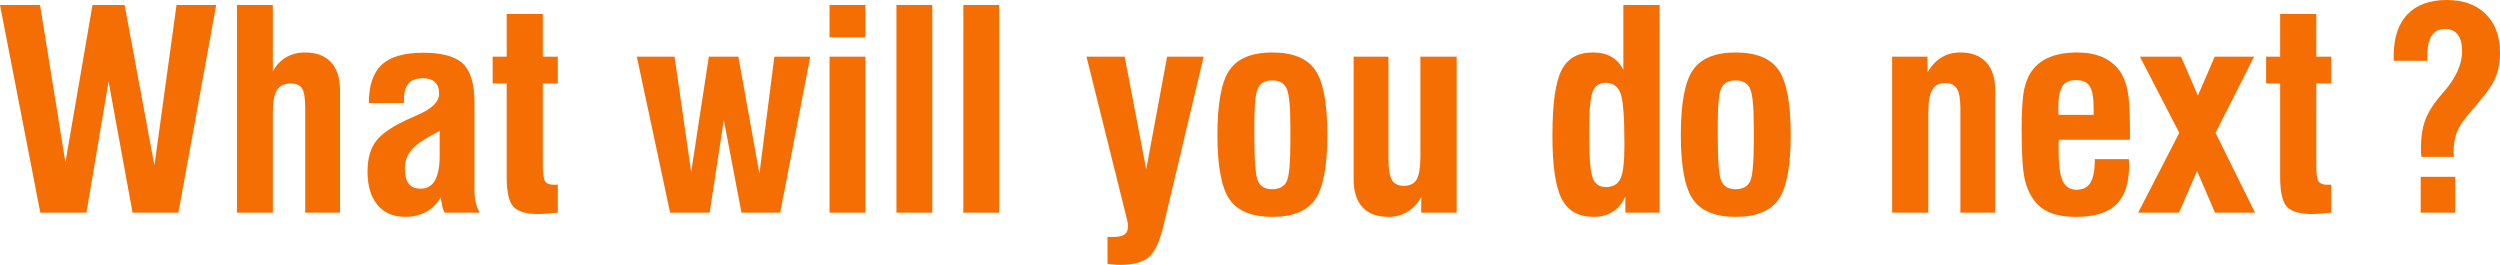 <?xml version="1.0" encoding="utf-8"?>
<!-- Generator: Adobe Illustrator 16.0.0, SVG Export Plug-In . SVG Version: 6.00 Build 0)  -->
<!DOCTYPE svg PUBLIC "-//W3C//DTD SVG 1.1//EN" "http://www.w3.org/Graphics/SVG/1.1/DTD/svg11.dtd">
<svg version="1.1" id="レイヤー_1" xmlns="http://www.w3.org/2000/svg" xmlns:xlink="http://www.w3.org/1999/xlink" x="0px"
	 y="0px" width="452.568px" height="47.949px" viewBox="0 0 452.568 47.949" enable-background="new 0 0 452.568 47.949"
	 xml:space="preserve">
<g>
	<path fill="#F46E03" d="M15.649,38.501l4.004-23.755l4.346,23.755H32.3l6.836-37.598h-7.178l-4.004,29.053L22.559,0.903h-5.811
		l-4.907,28.491L7.251,0.903H0l7.3,37.598H15.649z"/>
	<path fill="#F46E03" d="M49.39,38.501V20.508c0-2.018,0.252-3.422,0.757-4.212c0.504-0.789,1.351-1.184,2.539-1.184
		c0.944,0,1.607,0.297,1.99,0.891c0.382,0.595,0.574,1.778,0.574,3.553v18.945h6.299V16.309c0-2.197-0.545-3.882-1.636-5.054
		c-1.091-1.172-2.661-1.758-4.712-1.758c-1.286,0-2.434,0.301-3.442,0.903c-1.009,0.603-1.799,1.448-2.368,2.539V0.903h-6.494
		v37.598H49.39z"/>
	<path fill="#F46E03" d="M79.59,28.198c0,1.986-0.285,3.476-0.854,4.468c-0.57,0.993-1.424,1.489-2.563,1.489
		c-0.993,0-1.721-0.297-2.185-0.892c-0.464-0.594-0.696-1.517-0.696-2.771c0-1.335,0.435-2.49,1.306-3.467
		c0.871-0.977,2.535-2.083,4.993-3.32V28.198z M86.841,38.501c-0.342-0.635-0.586-1.273-0.732-1.916
		c-0.146-0.644-0.22-1.355-0.22-2.137V18.506c0-3.32-0.692-5.644-2.075-6.97c-1.384-1.327-3.793-1.99-7.227-1.99
		c-3.435,0-5.929,0.725-7.483,2.173c-1.555,1.448-2.332,3.76-2.332,6.934h6.348v-0.562c0-1.351,0.281-2.344,0.842-2.979
		s1.436-0.952,2.625-0.952c0.944,0,1.664,0.24,2.161,0.72c0.496,0.48,0.745,1.168,0.745,2.063c0,1.465-1.278,2.742-3.833,3.833
		c-0.57,0.244-1.009,0.439-1.318,0.586c-3.109,1.384-5.188,2.763-6.238,4.139c-1.05,1.375-1.575,3.227-1.575,5.554
		c0,2.571,0.598,4.581,1.794,6.03c1.196,1.448,2.869,2.173,5.017,2.173c1.448,0,2.714-0.297,3.796-0.892
		c1.082-0.594,1.965-1.46,2.649-2.6c0.114,0.766,0.224,1.359,0.33,1.782c0.105,0.423,0.232,0.74,0.378,0.952H86.841z"/>
	<path fill="#F46E03" d="M98.267,15.112h2.71v-4.858h-2.71V2.539h-6.543v7.715h-2.539v4.858h2.539v16.943
		c0,2.718,0.411,4.513,1.233,5.383c0.822,0.871,2.332,1.307,4.529,1.307c0.325,0,0.752-0.017,1.282-0.049
		c0.529-0.033,1.265-0.098,2.209-0.195v-5.078c-0.082,0-0.175,0.004-0.281,0.012c-0.106,0.009-0.249,0.013-0.427,0.013
		c-0.766,0-1.29-0.203-1.575-0.61c-0.285-0.406-0.427-1.367-0.427-2.881v-1.904V15.112z"/>
	<path fill="#F46E03" d="M128.467,38.501l2.563-16.797l3.198,16.797h7.007l5.444-28.247h-6.494l-2.71,21.191l-3.809-21.191h-5.347
		l-3.198,20.898l-3.003-20.898h-6.836l6.03,28.247H128.467z"/>
	<path fill="#F46E03" d="M156.665,6.763V0.903h-6.494v5.859H156.665z M156.665,38.501V10.254h-6.494v28.247H156.665z"/>
	<path fill="#F46E03" d="M168.774,38.501V0.903h-6.494v37.598H168.774z"/>
	<path fill="#F46E03" d="M180.884,38.501V0.903h-6.494v37.598H180.884z"/>
	<path fill="#F46E03" d="M201.672,47.9c0.382,0.032,0.752,0.049,1.111,0.049c2.36,0,4.081-0.46,5.164-1.38
		c1.082-0.919,1.949-2.722,2.6-5.407l7.349-30.908h-6.616l-3.784,20.386l-3.906-20.386h-6.909l7.251,29.126
		c0.081,0.276,0.146,0.562,0.195,0.854s0.073,0.545,0.073,0.757c0,0.667-0.212,1.151-0.635,1.453
		c-0.424,0.301-1.099,0.451-2.026,0.451c-0.277,0-0.488-0.005-0.635-0.013s-0.285-0.012-0.415-0.012v4.883
		C200.895,47.818,201.29,47.867,201.672,47.9z"/>
	<path fill="#F46E03" d="M227.075,22.144c0-3.32,0.232-5.416,0.695-6.287c0.465-0.87,1.314-1.306,2.552-1.306
		c1.253,0,2.111,0.476,2.575,1.429c0.464,0.951,0.696,3.275,0.696,6.97v1.611v1.147c0,3.857-0.229,6.246-0.684,7.165
		c-0.456,0.92-1.335,1.38-2.637,1.38c-1.254,0-2.1-0.488-2.539-1.465s-0.659-3.653-0.659-8.032v-0.659V22.144z M222.583,36.097
		c1.465,2.107,4.044,3.161,7.739,3.161c3.711,0,6.299-1.054,7.764-3.161c1.465-2.108,2.197-6.01,2.197-11.707
		c0-5.696-0.732-9.603-2.197-11.719s-4.053-3.174-7.764-3.174c-3.695,0-6.274,1.058-7.739,3.174s-2.197,6.022-2.197,11.719
		C220.386,30.087,221.118,33.988,222.583,36.097z"/>
	<path fill="#F46E03" d="M257.129,10.254v18.042c0,2.002-0.224,3.394-0.672,4.175c-0.447,0.781-1.225,1.172-2.331,1.172
		c-1.01,0-1.726-0.354-2.148-1.062c-0.424-0.708-0.635-1.998-0.635-3.87V10.254h-6.299v22.192c0,2.214,0.537,3.902,1.611,5.066
		c1.074,1.163,2.637,1.745,4.688,1.745c1.285,0,2.429-0.302,3.43-0.903s1.835-1.489,2.503-2.661v2.808h6.421V10.254H257.129z"/>
	<path fill="#F46E03" d="M288.317,16.59c0.432-1.066,1.217-1.6,2.356-1.6c1.302,0,2.193,0.618,2.673,1.855
		c0.48,1.237,0.721,4.354,0.721,9.351c0,3.108-0.24,5.164-0.721,6.164c-0.479,1.001-1.371,1.502-2.673,1.502
		c-1.156,0-1.945-0.562-2.368-1.685c-0.424-1.123-0.635-3.865-0.635-8.228C287.671,20.109,287.887,17.655,288.317,16.59z
		 M294.238,38.501h6.201V0.903h-6.567v11.743c-0.537-1.058-1.262-1.847-2.173-2.368c-0.912-0.521-2.035-0.781-3.369-0.781
		c-2.686,0-4.574,1.078-5.664,3.235c-1.091,2.156-1.636,6.083-1.636,11.779c0,5.501,0.562,9.335,1.685,11.499
		c1.123,2.165,3.043,3.247,5.762,3.247c1.383,0,2.555-0.313,3.516-0.94c0.96-0.626,1.709-1.55,2.246-2.771V38.501z"/>
	<path fill="#F46E03" d="M310.963,22.144c0-3.32,0.231-5.416,0.695-6.287c0.464-0.87,1.314-1.306,2.552-1.306
		c1.253,0,2.111,0.476,2.575,1.429c0.464,0.951,0.696,3.275,0.696,6.97v1.611v1.147c0,3.857-0.229,6.246-0.684,7.165
		c-0.456,0.92-1.335,1.38-2.637,1.38c-1.254,0-2.1-0.488-2.539-1.465s-0.659-3.653-0.659-8.032v-0.659V22.144z M306.471,36.097
		c1.465,2.107,4.044,3.161,7.739,3.161c3.711,0,6.299-1.054,7.764-3.161c1.465-2.108,2.197-6.01,2.197-11.707
		c0-5.696-0.732-9.603-2.197-11.719s-4.053-3.174-7.764-3.174c-3.695,0-6.274,1.058-7.739,3.174s-2.197,6.022-2.197,11.719
		C304.273,30.087,305.006,33.988,306.471,36.097z"/>
	<path fill="#F46E03" d="M349.072,38.501V20.508c0-1.985,0.235-3.394,0.708-4.224c0.472-0.83,1.253-1.245,2.344-1.245
		c0.992,0,1.7,0.338,2.124,1.013c0.423,0.676,0.635,1.844,0.635,3.504v18.945h6.299V16.309c0-2.197-0.546-3.882-1.636-5.054
		c-1.091-1.172-2.661-1.758-4.712-1.758c-1.27,0-2.401,0.305-3.394,0.915c-0.993,0.61-1.831,1.51-2.515,2.698v-2.856h-6.396v28.247
		H349.072z"/>
	<path fill="#F46E03" d="M372.607,19.604c0-1.888,0.244-3.211,0.732-3.968s1.31-1.135,2.466-1.135c1.188,0,2.018,0.366,2.49,1.099
		c0.472,0.732,0.708,2.067,0.708,4.004v1.196h-6.348l0,0C372.656,20.541,372.64,20.142,372.607,19.604L372.607,19.604z
		 M378.442,33.044c-0.521,0.871-1.359,1.307-2.515,1.307c-1.188,0-2.03-0.537-2.526-1.611c-0.497-1.074-0.745-2.954-0.745-5.64
		c0-0.521,0.004-0.899,0.012-1.136c0.009-0.235,0.028-0.459,0.062-0.671h12.842v-2.148c0-3.174-0.15-5.473-0.452-6.897
		c-0.301-1.424-0.802-2.607-1.501-3.552c-0.83-1.074-1.876-1.876-3.138-2.405c-1.261-0.528-2.763-0.793-4.504-0.793
		c-1.807,0-3.365,0.248-4.676,0.744c-1.31,0.497-2.372,1.233-3.186,2.21c-0.781,0.944-1.335,2.157-1.66,3.638
		c-0.326,1.48-0.488,3.939-0.488,7.373c0,4.313,0.187,7.3,0.562,8.96c0.374,1.66,1.017,3.035,1.929,4.126
		c0.765,0.928,1.741,1.611,2.93,2.051c1.188,0.439,2.661,0.659,4.419,0.659c3.336,0,5.773-0.753,7.312-2.259
		c1.538-1.505,2.308-3.869,2.308-7.092c0-0.113-0.009-0.293-0.024-0.537c-0.017-0.244-0.024-0.431-0.024-0.562h-6.152
		C379.224,30.762,378.963,32.174,378.442,33.044z"/>
	<path fill="#F46E03" d="M394.459,38.501l3.271-7.544l3.247,7.544h7.251l-7.153-14.453l6.982-13.794h-7.129l-3.052,7.056
		l-3.052-7.056h-7.446l7.129,13.794l-7.446,14.453H394.459z"/>
	<path fill="#F46E03" d="M419.312,15.112h2.71v-4.858h-2.71V2.539h-6.543v7.715h-2.539v4.858h2.539v16.943
		c0,2.718,0.411,4.513,1.232,5.383c0.822,0.871,2.332,1.307,4.529,1.307c0.325,0,0.753-0.017,1.281-0.049
		c0.529-0.033,1.266-0.098,2.21-0.195v-5.078c-0.082,0-0.175,0.004-0.281,0.012c-0.105,0.009-0.248,0.013-0.427,0.013
		c-0.766,0-1.29-0.203-1.575-0.61c-0.284-0.406-0.427-1.367-0.427-2.881v-1.904V15.112z"/>
	<path fill="#F46E03" d="M439.409,10.107c0-1.644,0.269-2.864,0.806-3.662s1.358-1.196,2.466-1.196c0.977,0,1.725,0.342,2.246,1.025
		c0.521,0.684,0.781,1.677,0.781,2.979c0,2.36-1.091,4.802-3.271,7.324c-0.57,0.651-0.993,1.155-1.27,1.514
		c-1.074,1.367-1.827,2.697-2.258,3.992c-0.432,1.293-0.647,2.819-0.647,4.577c0,0.456,0.004,0.806,0.012,1.05
		c0.009,0.244,0.028,0.473,0.062,0.684h5.884c0-0.098-0.009-0.244-0.024-0.439c-0.017-0.195-0.024-0.35-0.024-0.464
		c0-1.123,0.138-2.132,0.415-3.027c0.276-0.896,0.708-1.733,1.294-2.515c0.391-0.553,1.204-1.547,2.441-2.979
		c1.236-1.432,2.156-2.637,2.759-3.613c0.488-0.797,0.858-1.681,1.11-2.649c0.253-0.968,0.379-2.021,0.379-3.161
		c0-2.962-0.858-5.294-2.576-6.994C448.275,0.851,445.919,0,442.925,0c-3.093,0-5.465,0.866-7.117,2.601
		c-1.651,1.732-2.478,4.219-2.478,7.458v0.952h6.079V10.107z M438.213,32.007v6.494h6.25v-6.494H438.213z"/>
</g>
</svg>
